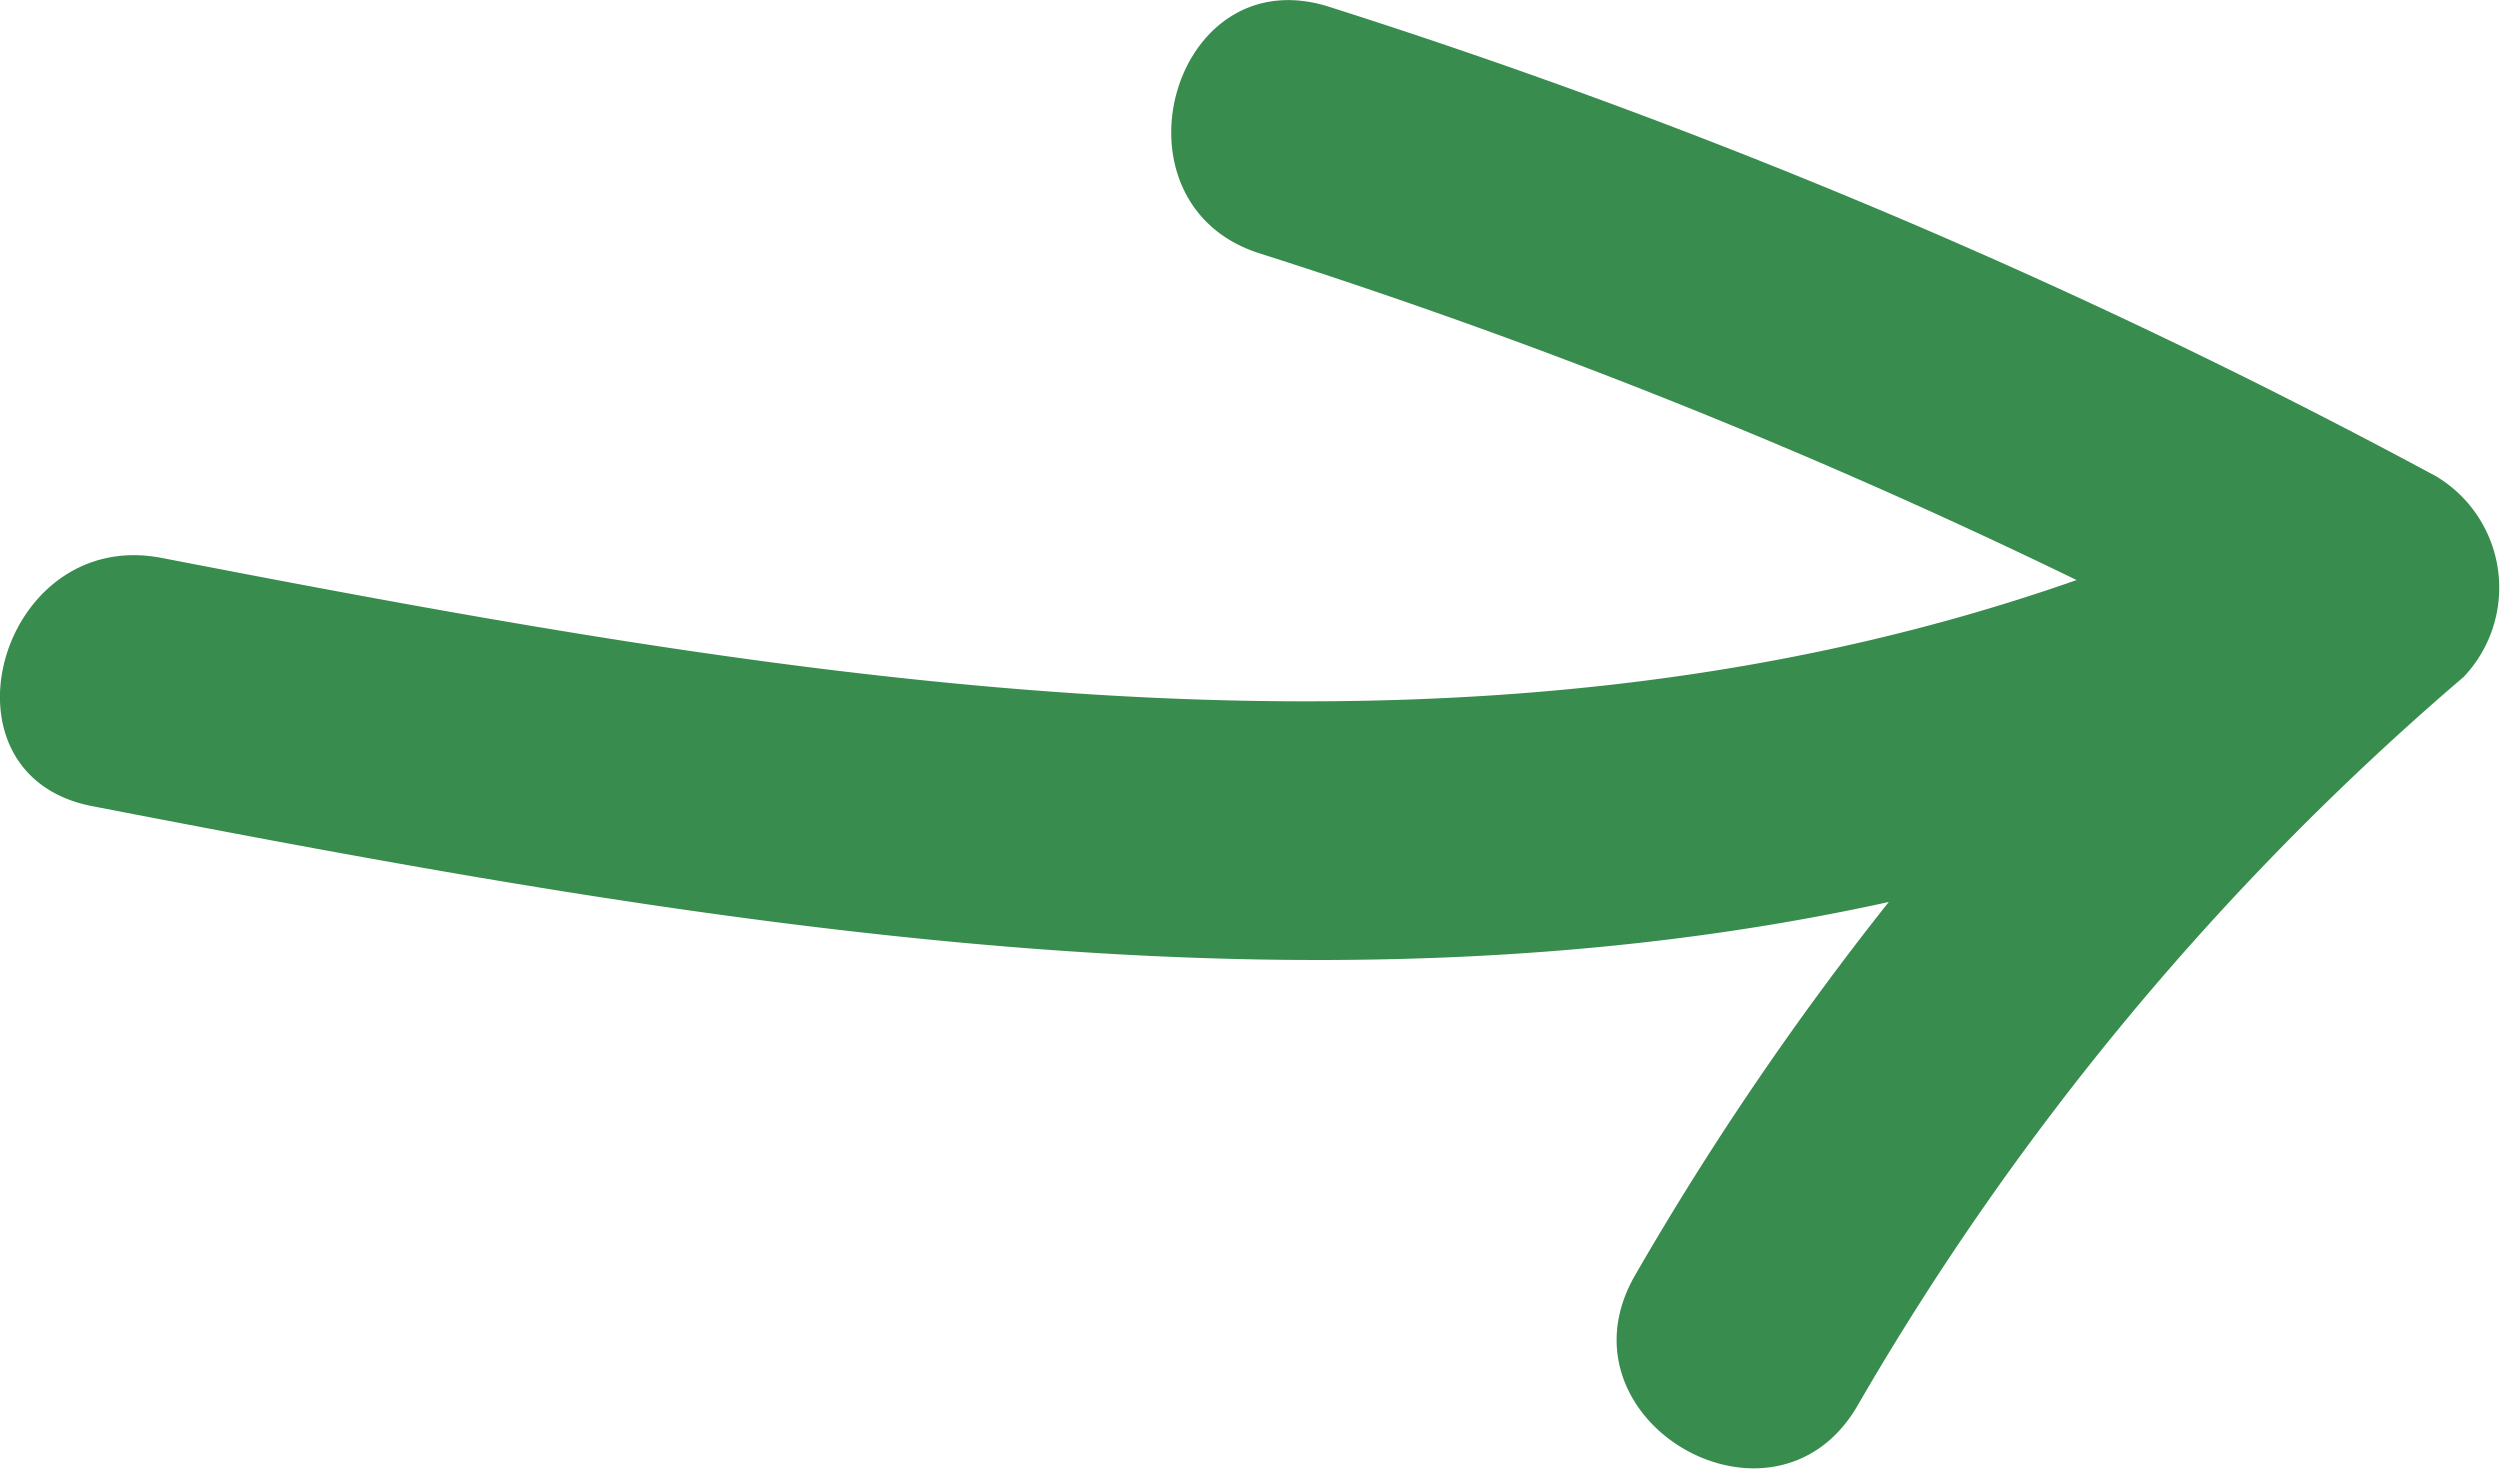 <svg xmlns="http://www.w3.org/2000/svg" viewBox="0 0 68.96 40.55"><defs><style>.cls-1{fill:#378c4e;}</style></defs><title>arrow-right-green</title><g id="Layer_2" data-name="Layer 2"><g id="Layer_1-2" data-name="Layer 1"><path class="cls-1" d="M67.2,13.14A178.21,178.21,0,0,0,36.67.19C32.3-1.21,30.43,5.66,34.78,7a168.39,168.39,0,0,1,22.5,9c-17.08,6-35.44,2.75-52.82-.61-4.48-.87-6.39,6-1.9,6.85,16.17,3.13,33.32,6.21,49.54,2.64a84.35,84.35,0,0,0-7,10.3c-2.3,4,3.84,7.56,6.14,3.59a77.46,77.46,0,0,1,16.72-20.1A3.58,3.58,0,0,0,67.2,13.14Z"/></g></g></svg>